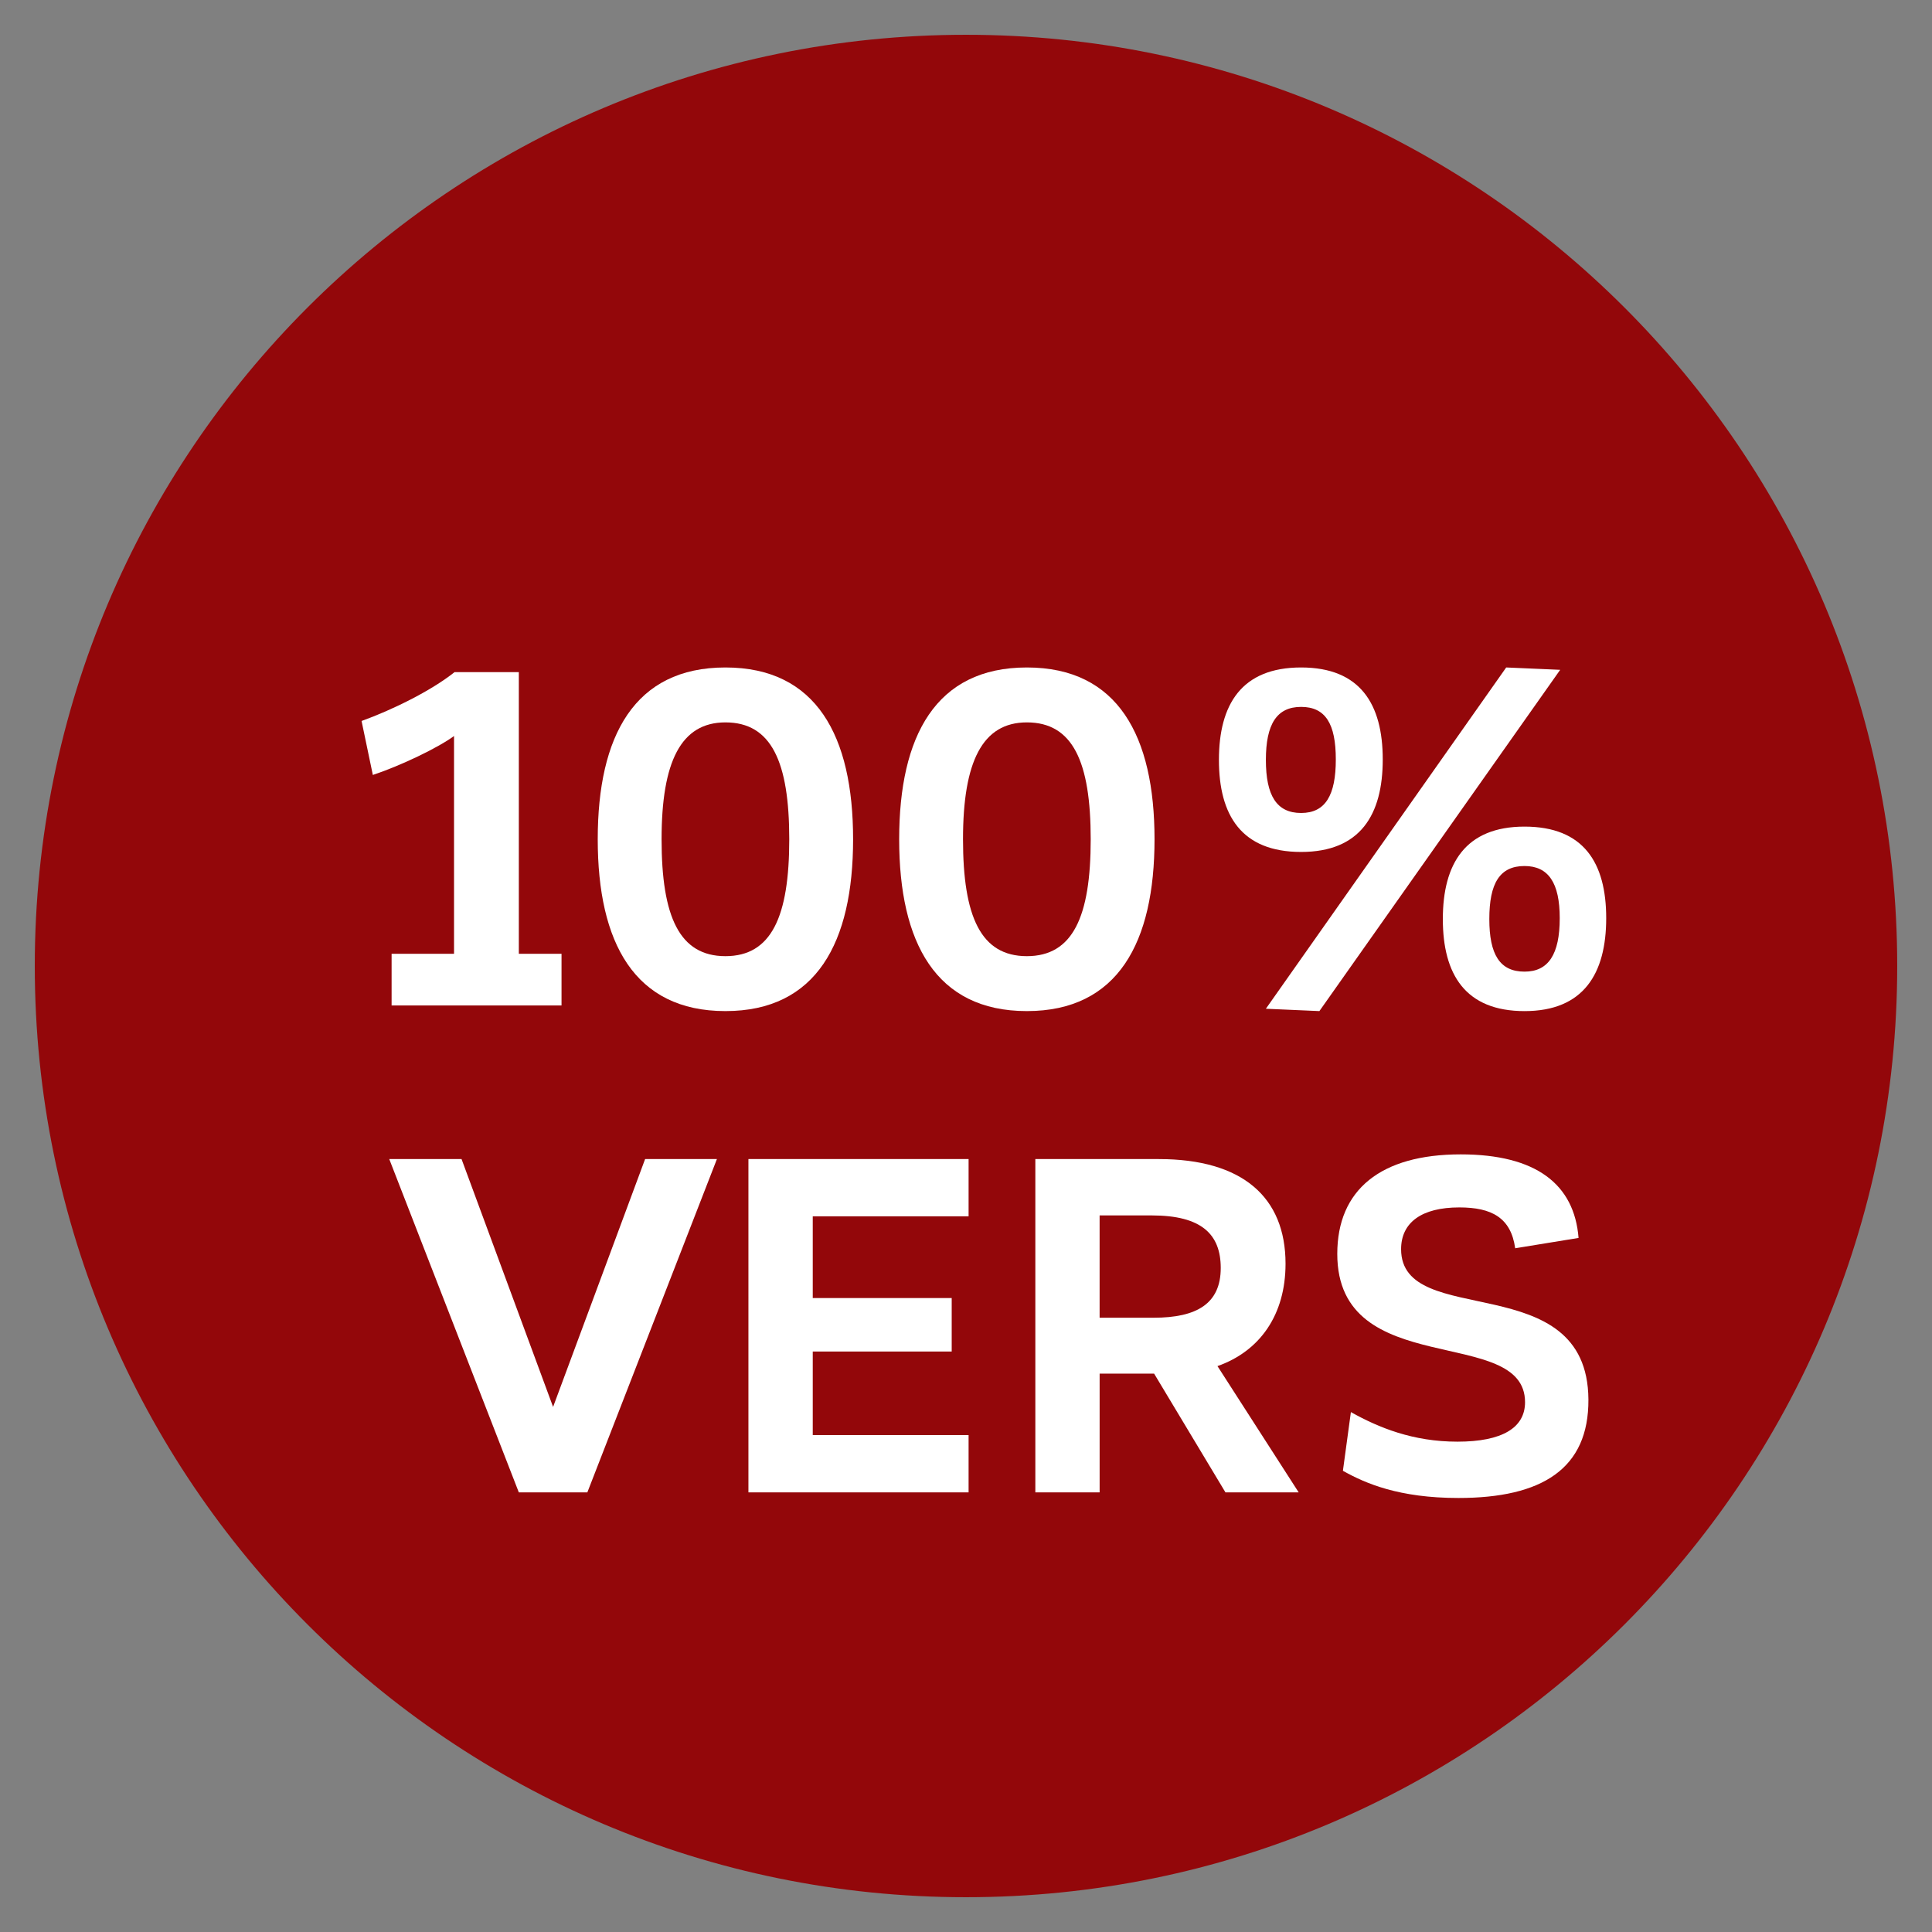<?xml version="1.0" encoding="utf-8"?>
<!-- Generator: Adobe Illustrator 14.0.0, SVG Export Plug-In . SVG Version: 6.00 Build 43363)  -->
<!DOCTYPE svg PUBLIC "-//W3C//DTD SVG 1.1//EN" "http://www.w3.org/Graphics/SVG/1.1/DTD/svg11.dtd">
<svg version="1.1" id="Layer_1" xmlns="http://www.w3.org/2000/svg" xmlns:xlink="http://www.w3.org/1999/xlink" x="0px" y="0px"
	 width="111.094px" height="111.094px" viewBox="0 0 111.094 111.094" enable-background="new 0 0 111.094 111.094"
	 xml:space="preserve">
<rect x="0" y="0" width="111.094" height="111.094" fill="#808080" stroke="none"/>
<path fill="#93070A" d="M55.547,109.094c29.573,0,53.547-23.974,53.547-53.547S85.12,2,55.547,2C25.974,2,2,25.974,2,55.547
	S25.974,109.094,55.547,109.094"/>
<g>
	<path fill="#FFFFFF" d="M32.289,54.846v2.969h-9.771v-2.969h3.59V42.322c-0.917,0.675-3.05,1.7-4.669,2.24l-0.648-3.104
		c1.728-0.621,3.995-1.728,5.345-2.808h3.698v16.196H32.289z"/>
	<path fill="#FFFFFF" d="M34.371,48.26c0-5.938,2.105-9.879,7.342-9.879c5.236,0,7.342,3.941,7.342,9.879
		c0,5.938-2.105,9.88-7.342,9.88C36.476,58.14,34.371,54.198,34.371,48.26z M45.384,48.26c0-4.454-1.026-6.721-3.671-6.721
		c-2.564,0-3.671,2.268-3.671,6.721c0,4.454,1.026,6.721,3.671,6.721C44.358,54.981,45.384,52.714,45.384,48.26z"/>
	<path fill="#FFFFFF" d="M51.704,48.26c0-5.938,2.105-9.879,7.342-9.879s7.342,3.941,7.342,9.879c0,5.938-2.105,9.88-7.342,9.88
		S51.704,54.198,51.704,48.26z M62.718,48.26c0-4.454-1.026-6.721-3.672-6.721c-2.564,0-3.671,2.268-3.671,6.721
		c0,4.454,1.026,6.721,3.671,6.721C61.691,54.981,62.718,52.714,62.718,48.26z"/>
	<path fill="#FFFFFF" d="M70.091,43.698c0-3.185,1.296-5.317,4.725-5.317c3.4,0,4.695,2.105,4.695,5.291
		c0,3.185-1.295,5.317-4.695,5.317C71.387,48.989,70.091,46.883,70.091,43.698z M72.79,58.005l13.82-19.624l3.104,0.135
		L75.868,58.14L72.79,58.005z M76.812,43.671c0-2.052-0.594-3.023-1.996-3.023c-1.404,0-2.025,0.999-2.025,3.05
		s0.621,3.05,2.025,3.05C76.218,46.749,76.812,45.723,76.812,43.671z M82.966,52.849c0-3.185,1.297-5.317,4.697-5.317
		c3.401,0,4.697,2.078,4.697,5.264c0,3.185-1.296,5.345-4.697,5.345C84.263,58.14,82.966,56.034,82.966,52.849z M89.688,52.795
		c0-2.024-0.648-2.997-2.025-2.997c-1.43,0-2.024,0.999-2.024,3.05c0,2.024,0.595,3.023,2.024,3.023
		C89.04,55.872,89.688,54.873,89.688,52.795z"/>
</g>
<g>
	<path fill="#FFFFFF" d="M41.224,66.649l-7.45,19.165h-3.941l-7.45-19.165h4.157l5.264,14.252l5.291-14.252H41.224z"/>
	<path fill="#FFFFFF" d="M46.735,69.942v4.697h7.99v3.077h-7.99v4.805h8.961v3.293h-12.66V66.649h12.66v3.293H46.735z"/>
	<path fill="#FFFFFF" d="M66.363,78.985h-3.132v6.829h-3.697V66.649h7.099c4.806,0,7.288,2.187,7.288,6.02
		c0,2.915-1.457,5.021-3.914,5.885l4.67,7.261h-4.211L66.363,78.985z M63.231,75.772h3.104c2.483,0,3.86-0.809,3.86-2.86
		c0-1.944-1.107-3.023-3.969-3.023h-2.996V75.772z"/>
	<path fill="#FFFFFF" d="M77.22,84.573l0.459-3.375c1.592,0.891,3.563,1.701,6.127,1.701c2.591,0,3.887-0.811,3.887-2.268
		c0-4.48-10.797-1.188-10.797-8.529c0-3.698,2.51-5.723,7.099-5.723c4.347,0,6.532,1.728,6.775,4.805l-3.644,0.594
		c-0.244-1.755-1.35-2.349-3.213-2.349c-2.159,0-3.347,0.864-3.347,2.402c0,4.67,10.716,0.972,10.771,8.638
		c0.026,3.995-2.673,5.668-7.478,5.668C80.458,86.138,78.515,85.302,77.22,84.573z"/>
</g>
</svg>
